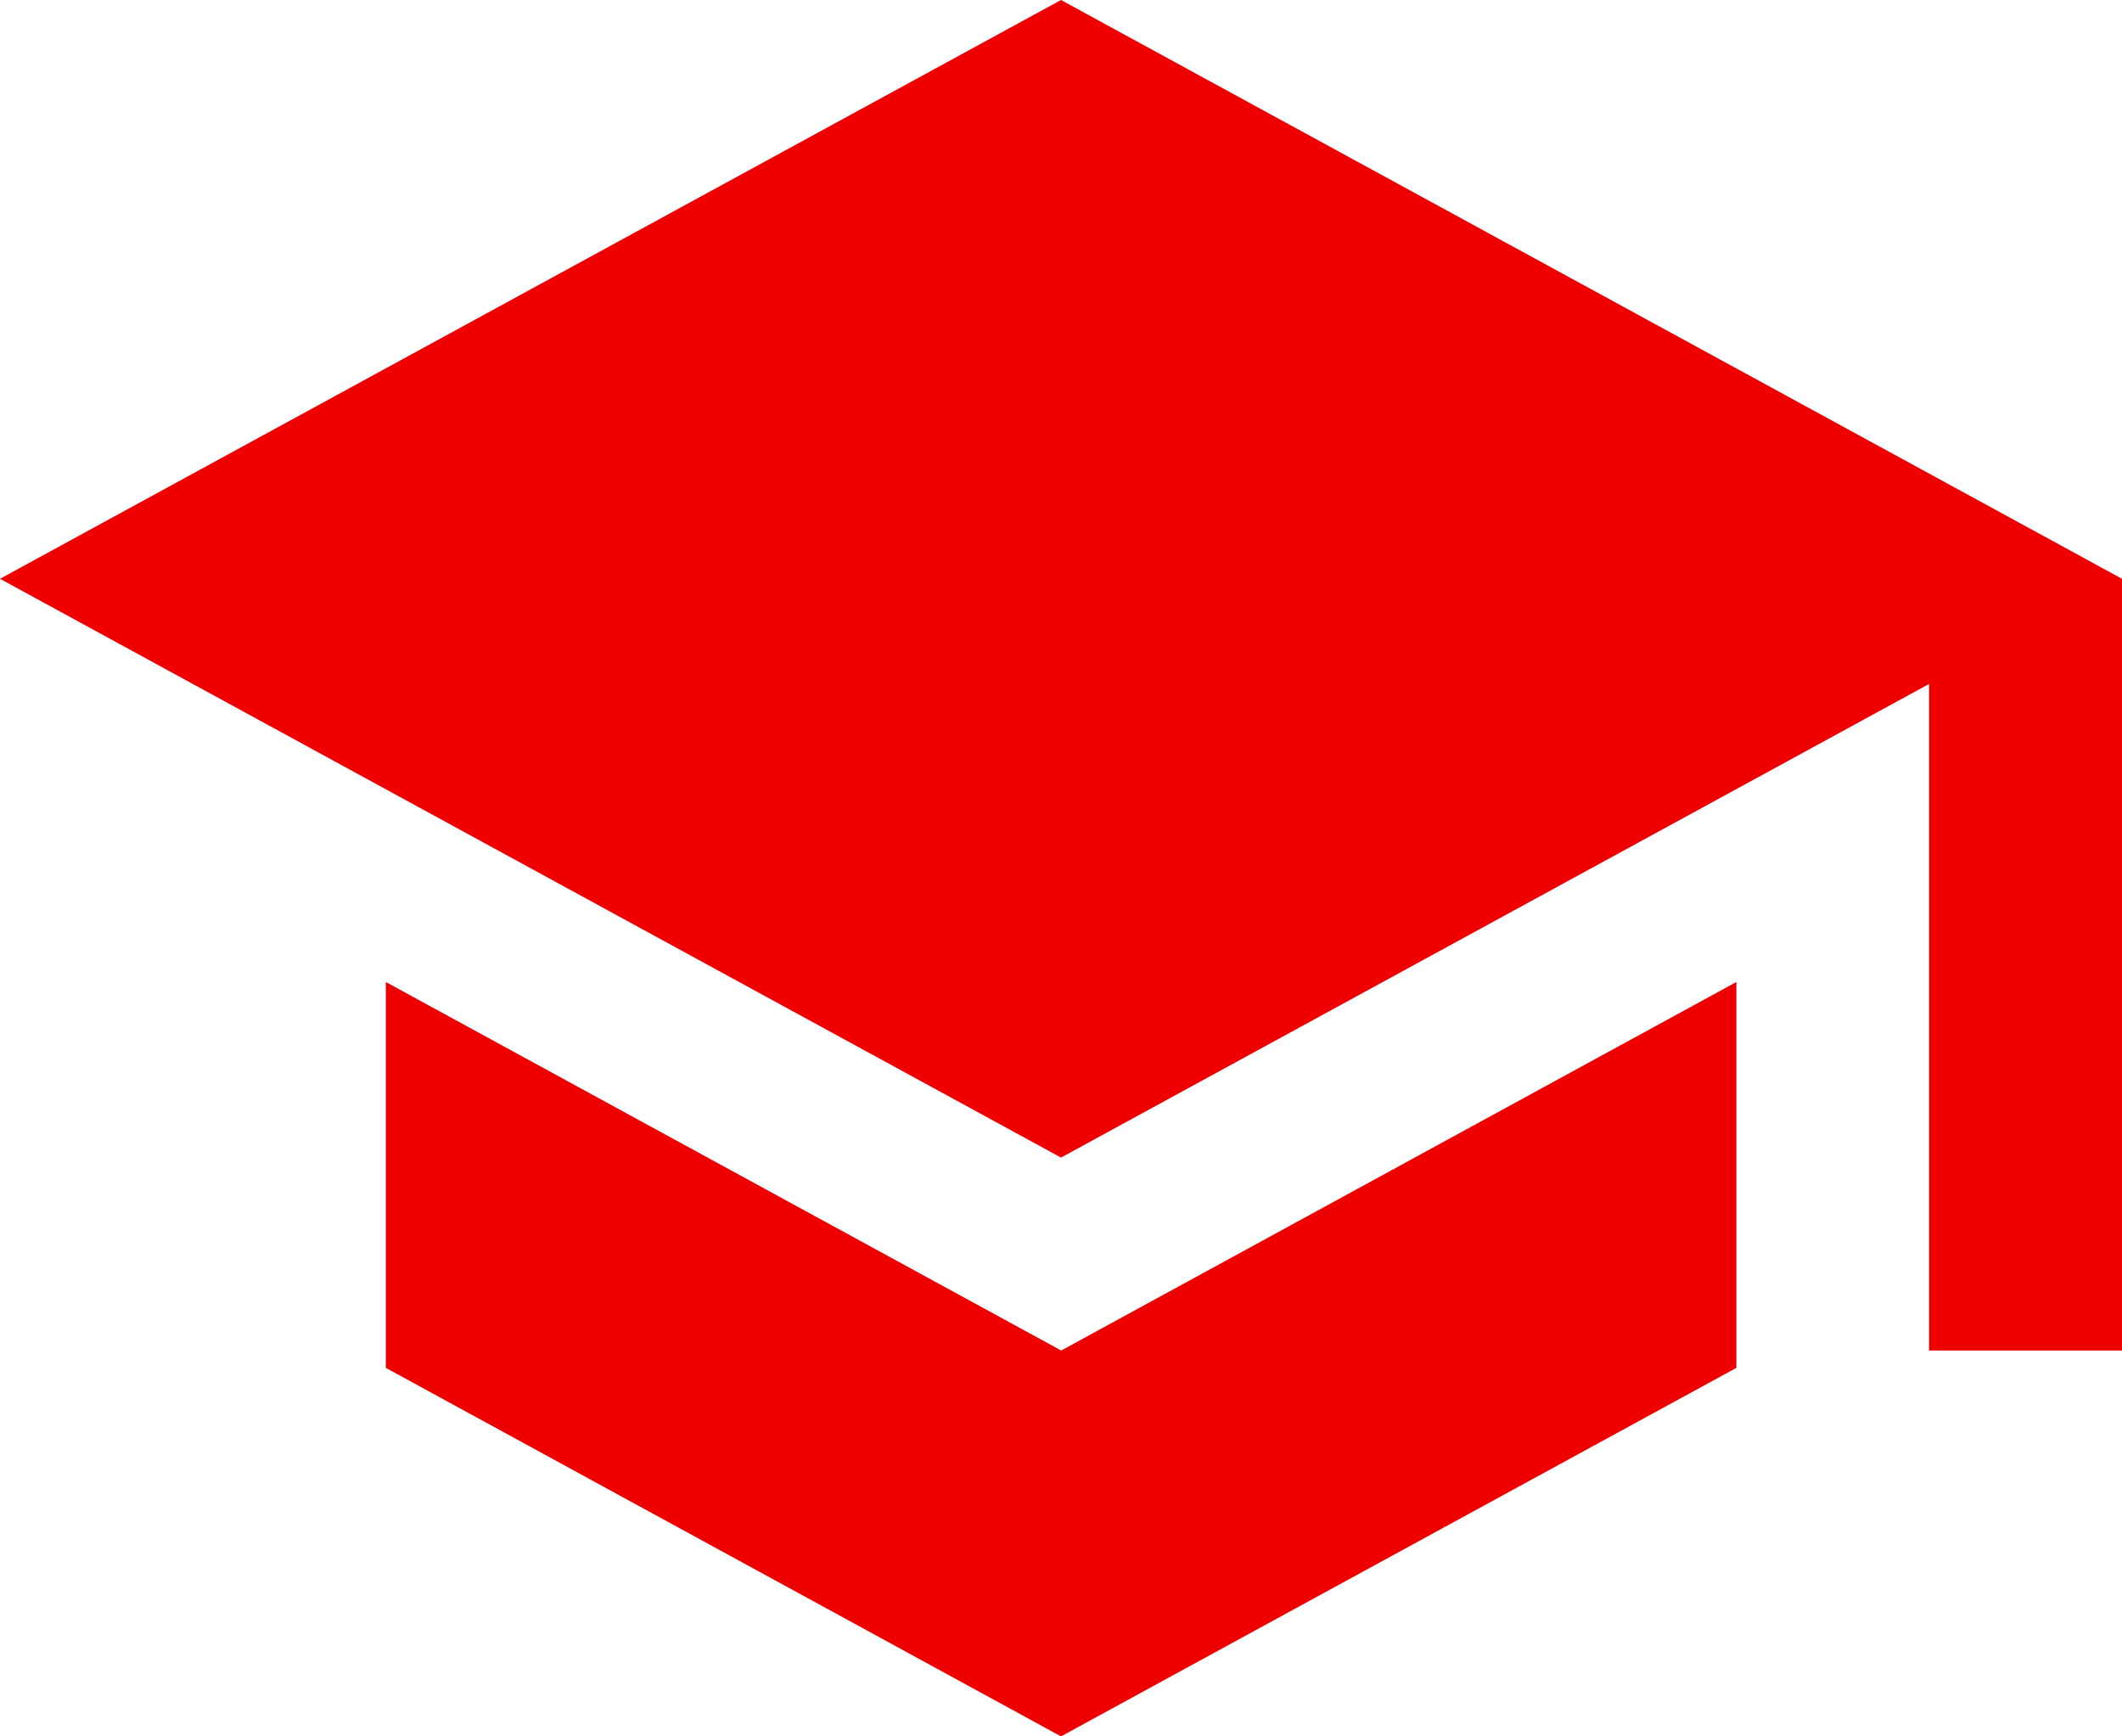 <svg xmlns="http://www.w3.org/2000/svg" width="41.36" height="33.84" viewBox="0 0 41.36 33.84">
  <path id="Icon_metro-school" data-name="Icon metro-school" d="M11.376,25.565v7.52l13.16,7.182L37.7,33.085v-7.52l-13.16,7.182ZM24.536,6.427,3.856,17.707l20.68,11.28,16.92-9.231V32.747h3.76V17.707L24.536,6.427Z" transform="translate(-3.856 -6.427)" fill="#ef0000"/>
</svg>
